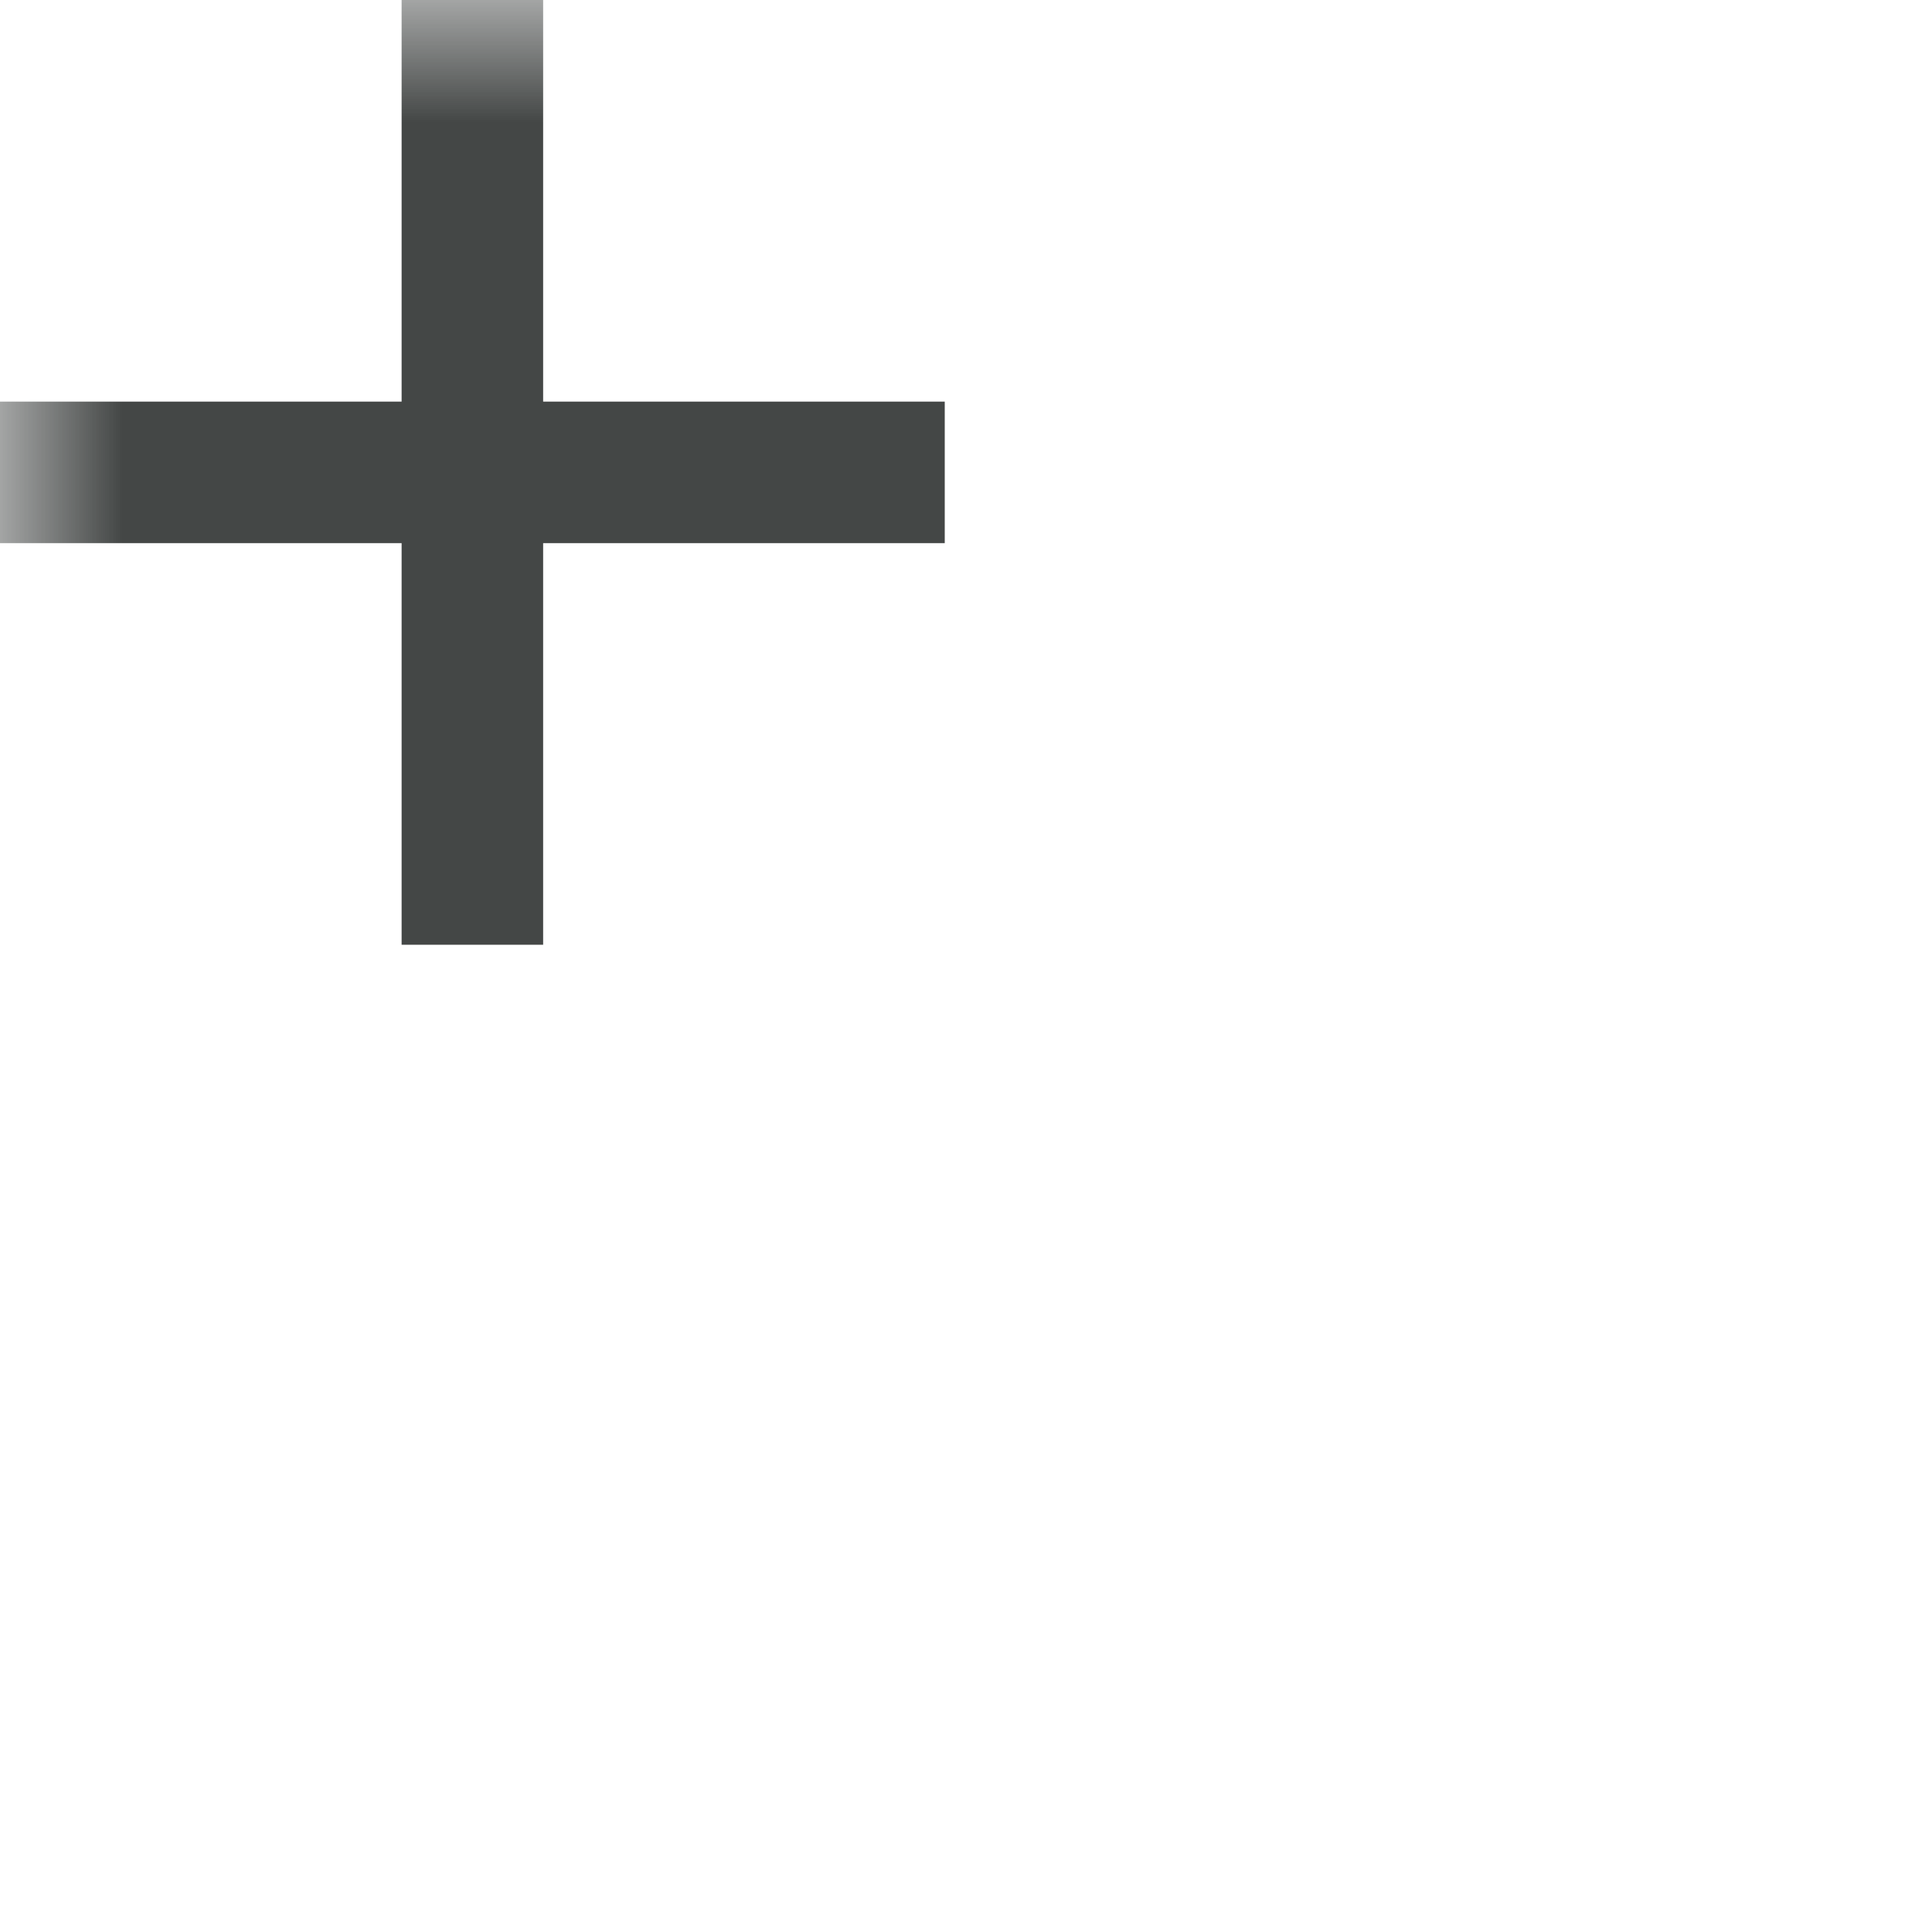 <?xml version="1.0" encoding="utf-8"?>
<svg xmlns="http://www.w3.org/2000/svg" fill="none" height="100%" overflow="visible" preserveAspectRatio="none" style="display: block;" viewBox="0 0 8 8" width="100%">
<g id="Increase">
<g id="add">
<mask height="8" id="mask0_0_4522" maskUnits="userSpaceOnUse" style="mask-type:alpha" width="8" x="0" y="0">
<rect fill="#D9D9D9" height="7.824" id="Bounding box" width="7.824"/>
</mask>
<g mask="url(#mask0_0_4522)">
<path d="M1.663 2.249H0V1.663H1.663V0H2.249V1.663H3.912V2.249H2.249V3.912H1.663V2.249Z" fill="#444746" id="add_2"/>
</g>
</g>
</g>
</svg>